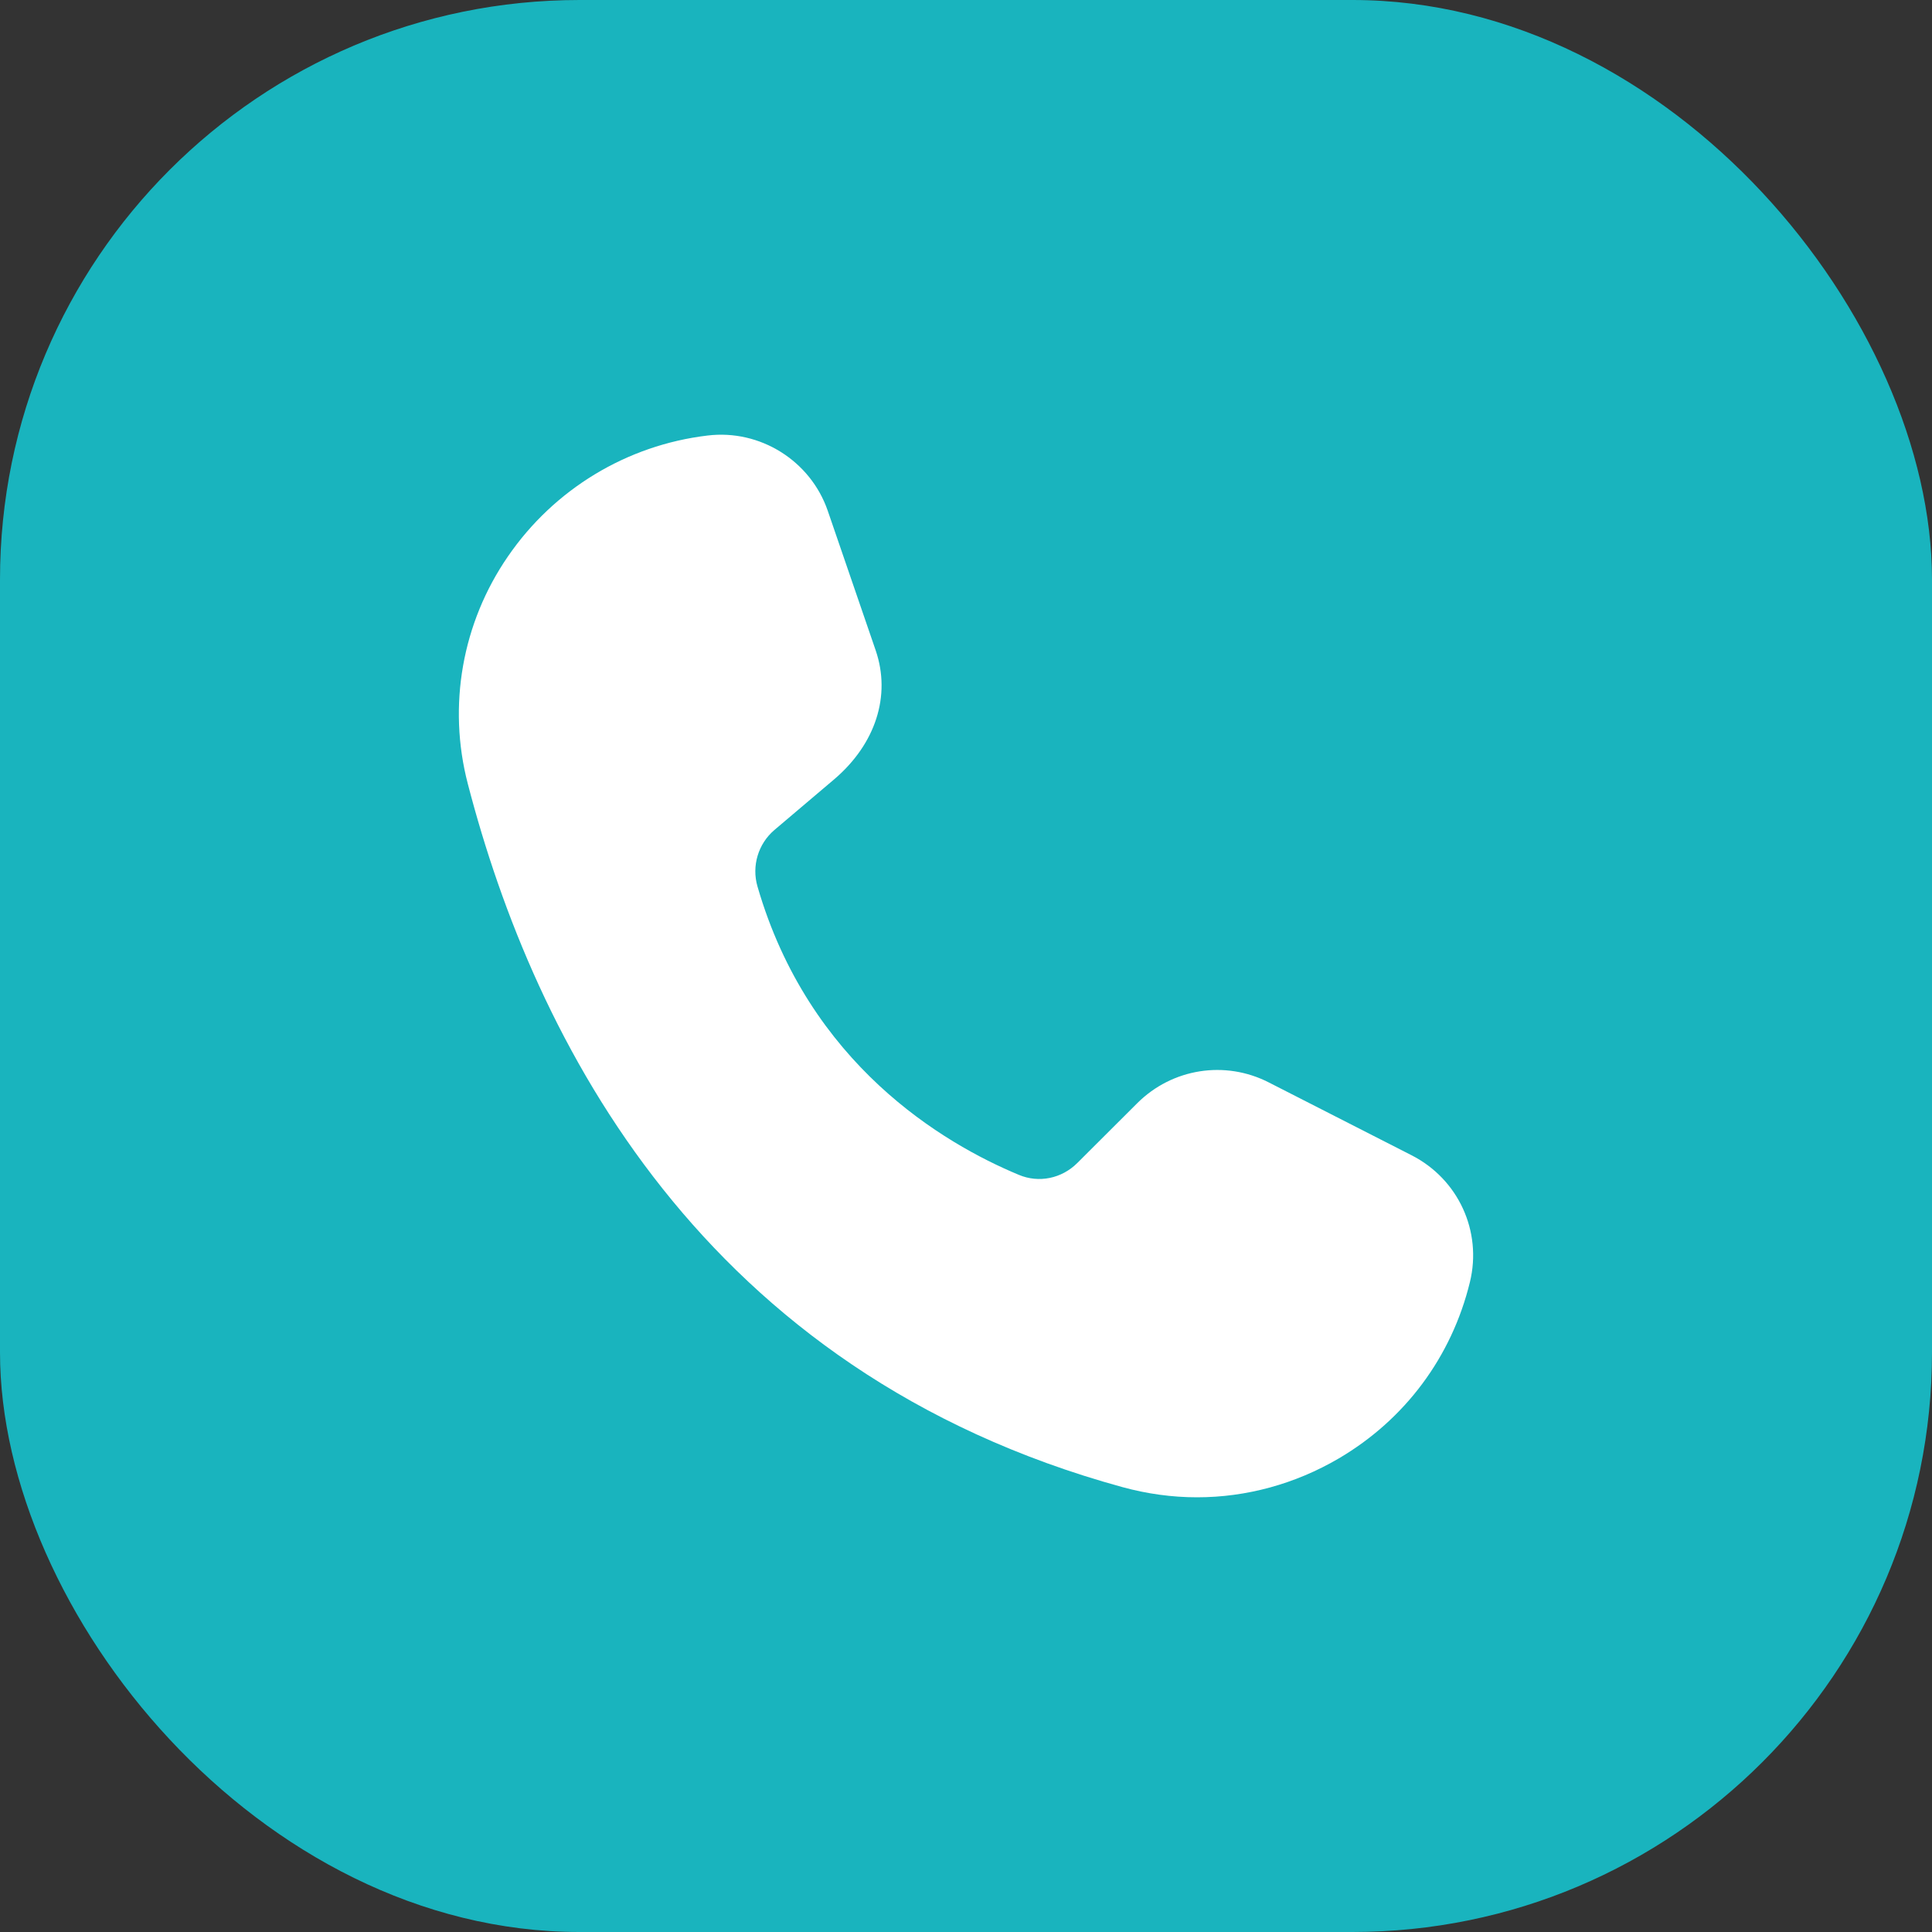 <svg xmlns="http://www.w3.org/2000/svg" width="40" height="40" viewBox="0 0 40 40" fill="none">
    <rect x="0" y="0" width="40" height="40" fill="#333333" stroke="none"/>
    <rect width="40" height="40" rx="12" fill="#19B4BE"/>
    <path d="M23.242 30.79C14.54 28.403 11.067 21.552 9.685 16.226C9.265 14.613 9.568 12.897 10.515 11.522C11.47 10.129 12.976 9.216 14.65 9.017C15.737 8.885 16.78 9.539 17.137 10.573L18.13 13.465C18.451 14.403 18.13 15.402 17.272 16.134L16.032 17.185C15.698 17.47 15.559 17.928 15.683 18.354C16.748 22.032 19.53 23.673 21.094 24.324C21.507 24.498 21.981 24.402 22.305 24.078L23.551 22.835C24.271 22.121 25.361 21.947 26.266 22.409L29.226 23.919C30.194 24.413 30.689 25.493 30.433 26.544C30.055 28.093 29.09 29.39 27.715 30.197C26.811 30.726 25.802 31 24.784 31C24.267 31 23.751 30.929 23.242 30.79Z" fill="white"/>
</svg>